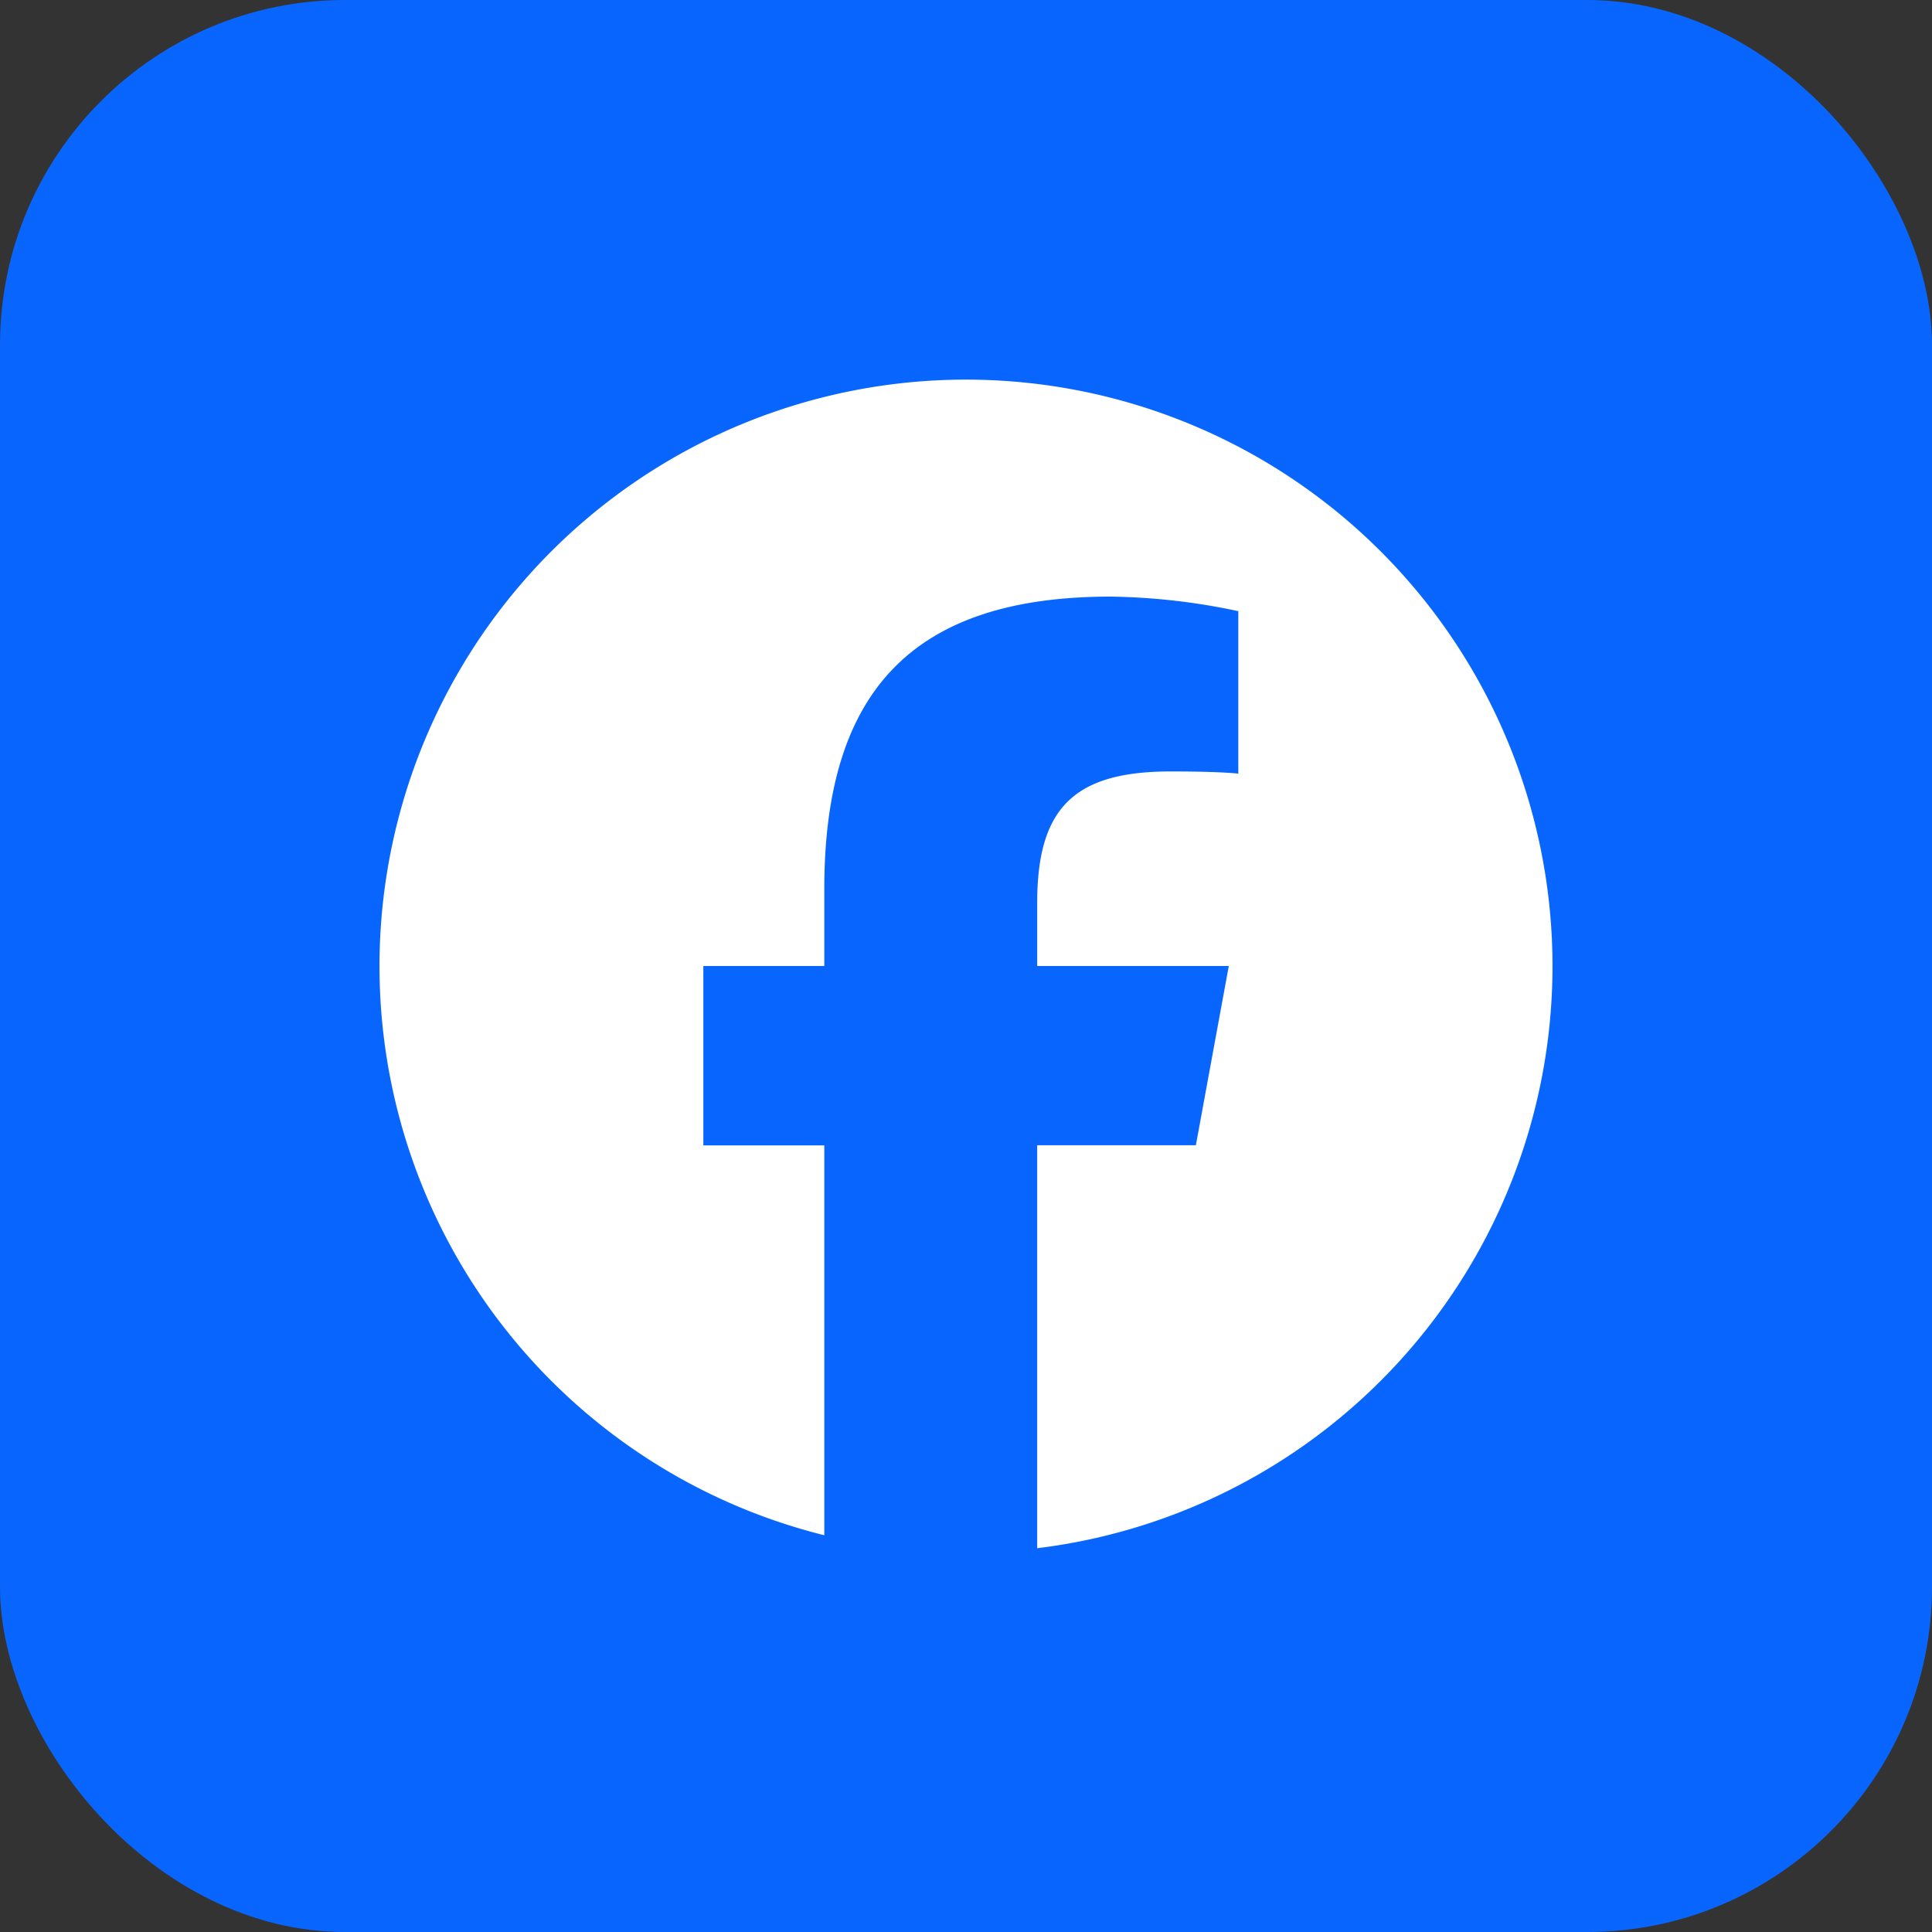 <svg xmlns="http://www.w3.org/2000/svg" width="56" height="56" viewBox="0 0 56 56">
  <rect x="0" y="0" width="56" height="56" fill="#333333" stroke="none"/>
  <g id="グループ_1591" data-name="グループ 1591" transform="translate(-749.5 -761)">
    <rect id="長方形_461" data-name="長方形 461" width="56" height="56" rx="10" transform="translate(749.5 761)" fill="#0866ff"/>
    <g id="グループ_1575" data-name="グループ 1575" transform="translate(-165.222 3.778)">
      <g id="グループ_1592" data-name="グループ 1592" transform="translate(13.5 14)">
        <path id="パス_1314" data-name="パス 1314" d="M134.5,117.5A17,17,0,1,0,113.393,134v-11.3h-3.506V117.5h3.506v-2.239c0-5.786,2.619-8.468,8.3-8.468a18.746,18.746,0,0,1,3.7.422v4.709c-.4-.042-1.1-.063-1.964-.063-2.788,0-3.865,1.056-3.865,3.8V117.5h5.553l-.954,5.195h-4.6v11.681A17,17,0,0,0,134.5,117.5" transform="translate(811.722 653.722)" fill="#fff"/>
      </g>
    </g>
  </g>
</svg>
